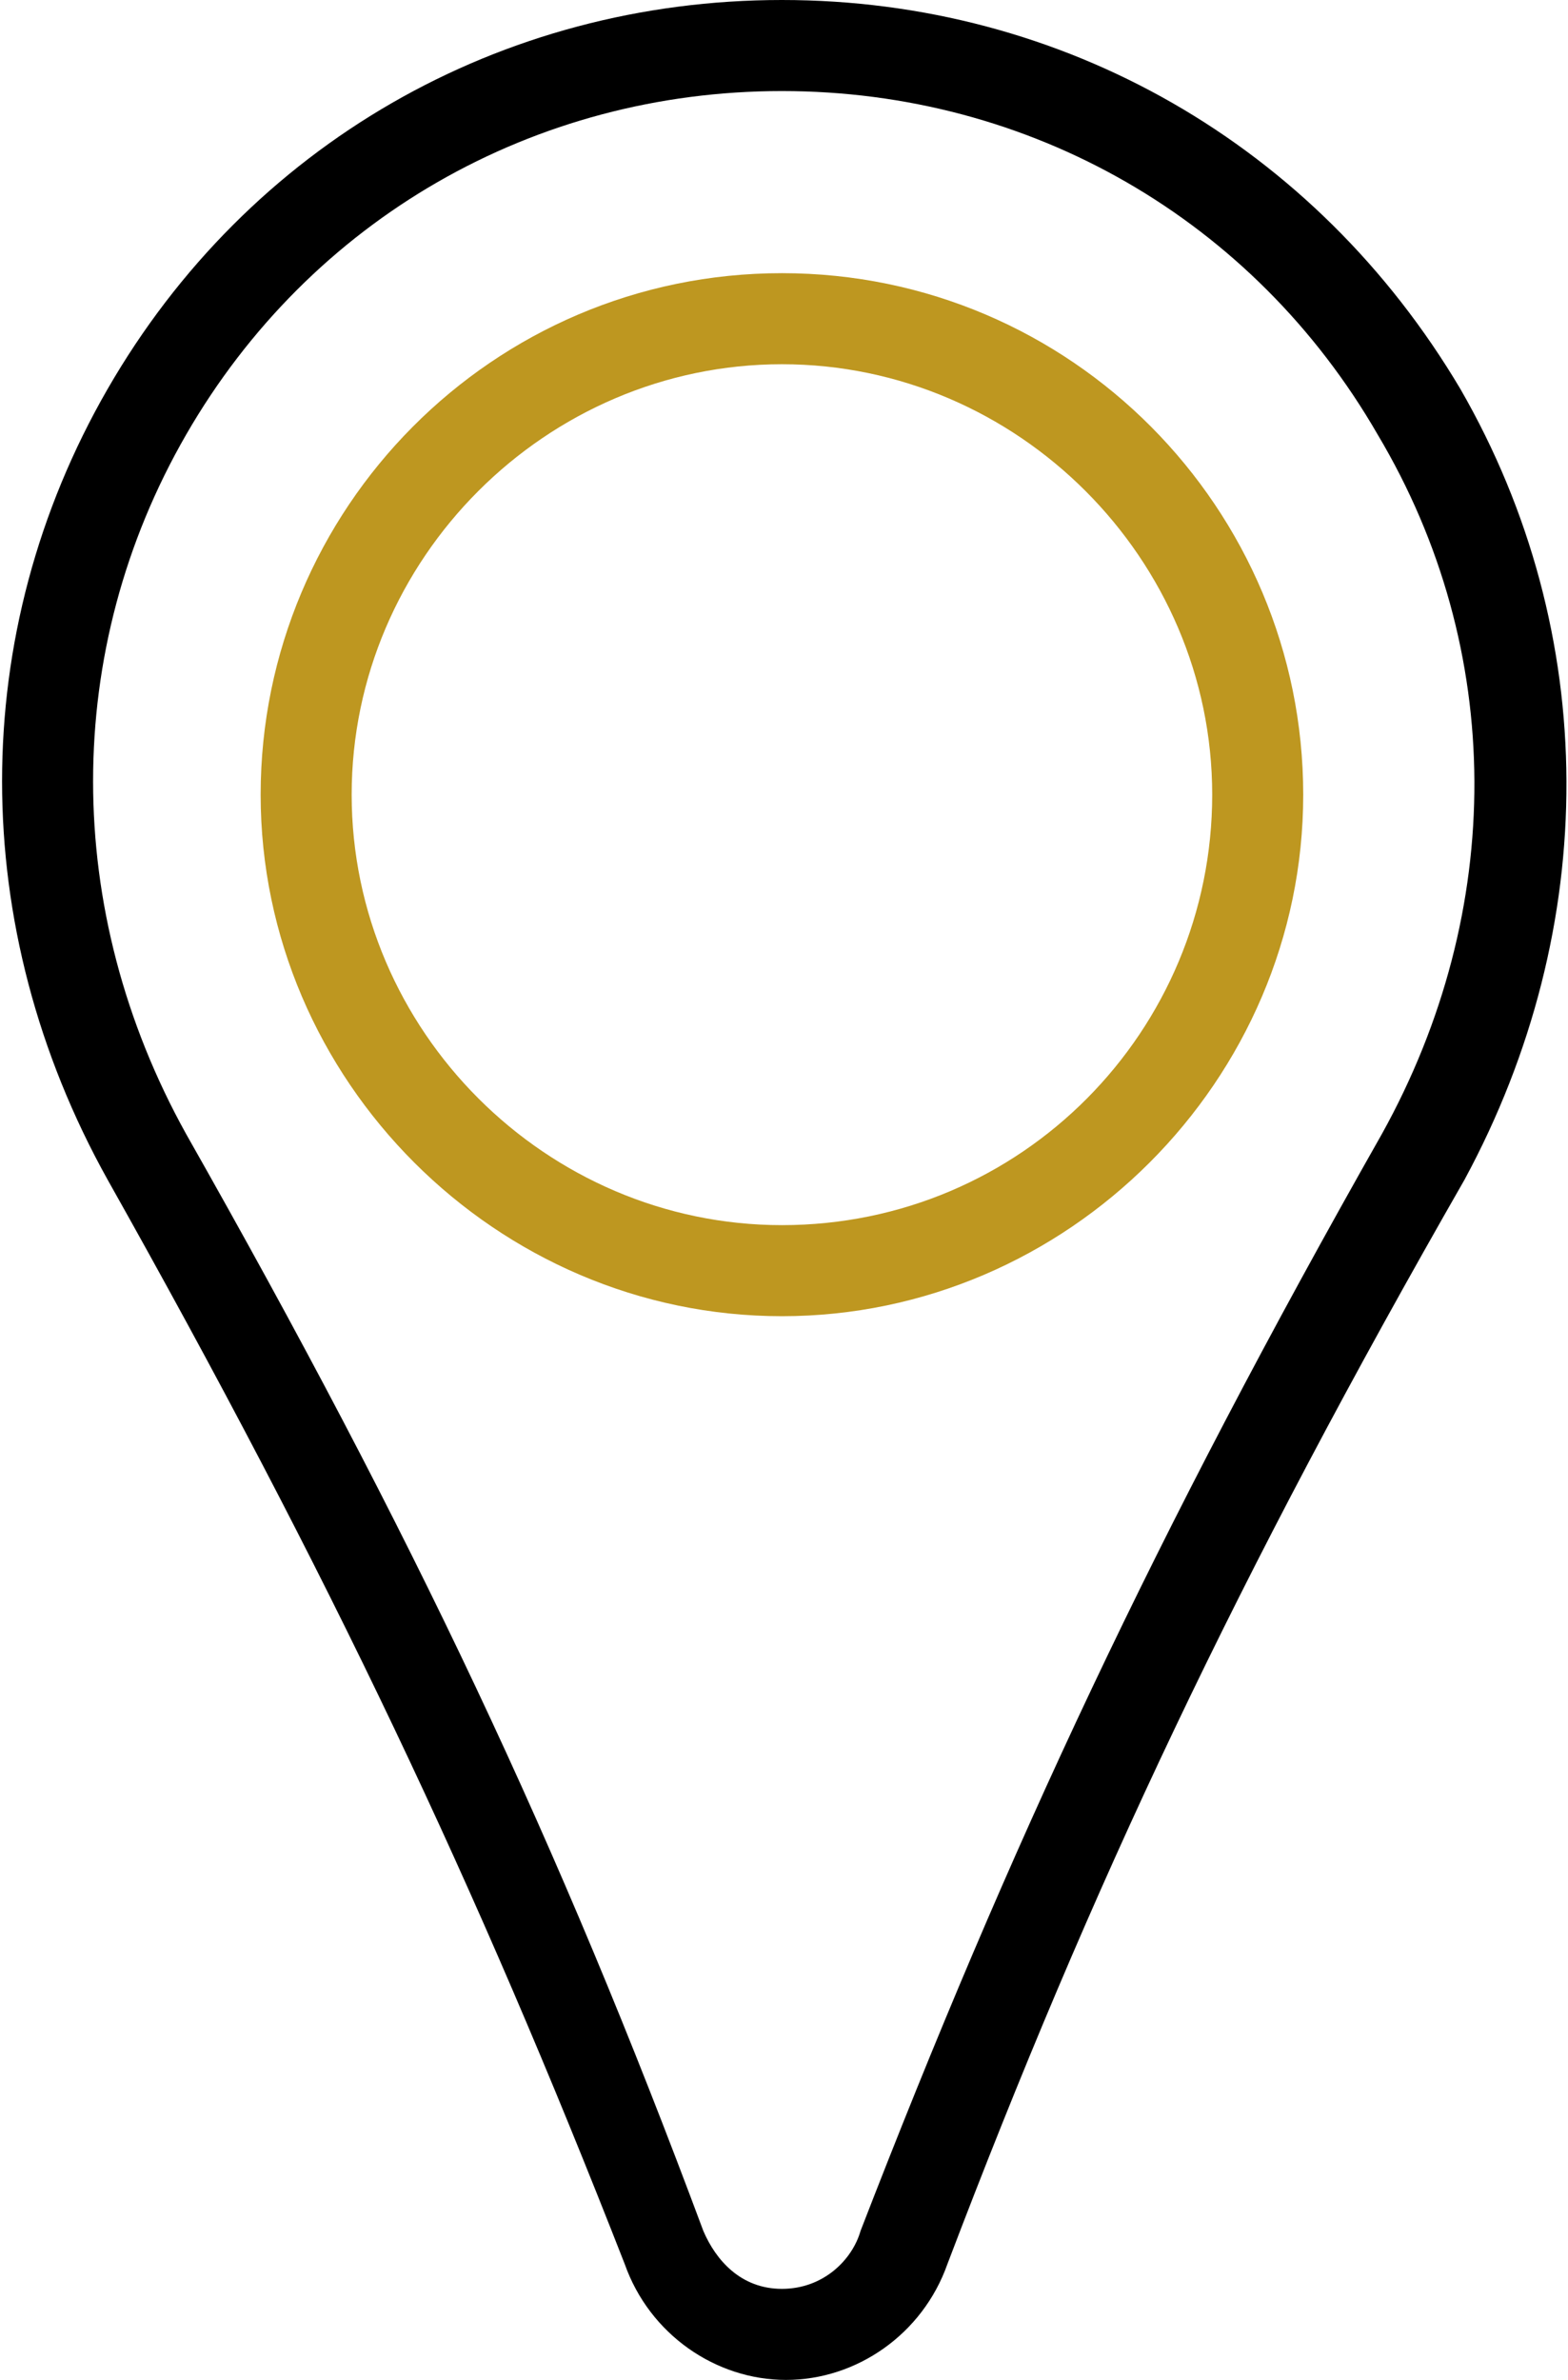 <?xml version="1.0" encoding="utf-8"?>
<!-- Generator: Adobe Illustrator 27.8.1, SVG Export Plug-In . SVG Version: 6.00 Build 0)  -->
<svg version="1.1" id="Layer_2_00000075854494485880642230000018173578530918662576_"
	 xmlns="http://www.w3.org/2000/svg" xmlns:xlink="http://www.w3.org/1999/xlink" x="0px" y="0px" viewBox="0 0 37.9 57.5"
	 style="enable-background:new 0 0 37.9 57.5;" xml:space="preserve">
<style type="text/css">
	.st0{fill:#BE9720;}
</style>
<g id="Capa_1">
	<path d="M35.3,9.4C31.8,3.5,25.7,0,18.9,0S6,3.5,2.6,9.4c-3.4,5.9-3.4,13,0,19.1c5.4,9.6,8.9,17,12.5,26.2c0.6,1.7,2.2,2.8,3.9,2.8
		s3.3-1.1,3.9-2.8c3.5-9.2,7-16.6,12.5-26.2C38.7,22.4,38.7,15.3,35.3,9.4L35.3,9.4z M33.4,27.4c-5.5,9.7-9,17.2-12.6,26.5
		c-0.2,0.7-0.9,1.4-1.9,1.4s-1.6-0.7-1.9-1.4C13.5,44.5,10,37.1,4.5,27.4c-3-5.4-3-11.7,0-16.9c3-5.2,8.4-8.3,14.4-8.3
		s11.4,3.1,14.4,8.3C36.4,15.7,36.4,22,33.4,27.4L33.4,27.4z"/>
	<path class="st0" d="M18.9,6.6c-7,0-12.6,5.7-12.6,12.6S12,31.8,18.9,31.8s12.6-5.7,12.6-12.6S25.9,6.6,18.9,6.6z M18.9,29.6
		c-5.7,0-10.4-4.7-10.4-10.4S13.2,8.8,18.9,8.8s10.4,4.7,10.4,10.4S24.7,29.6,18.9,29.6z"/>
</g>
</svg>

